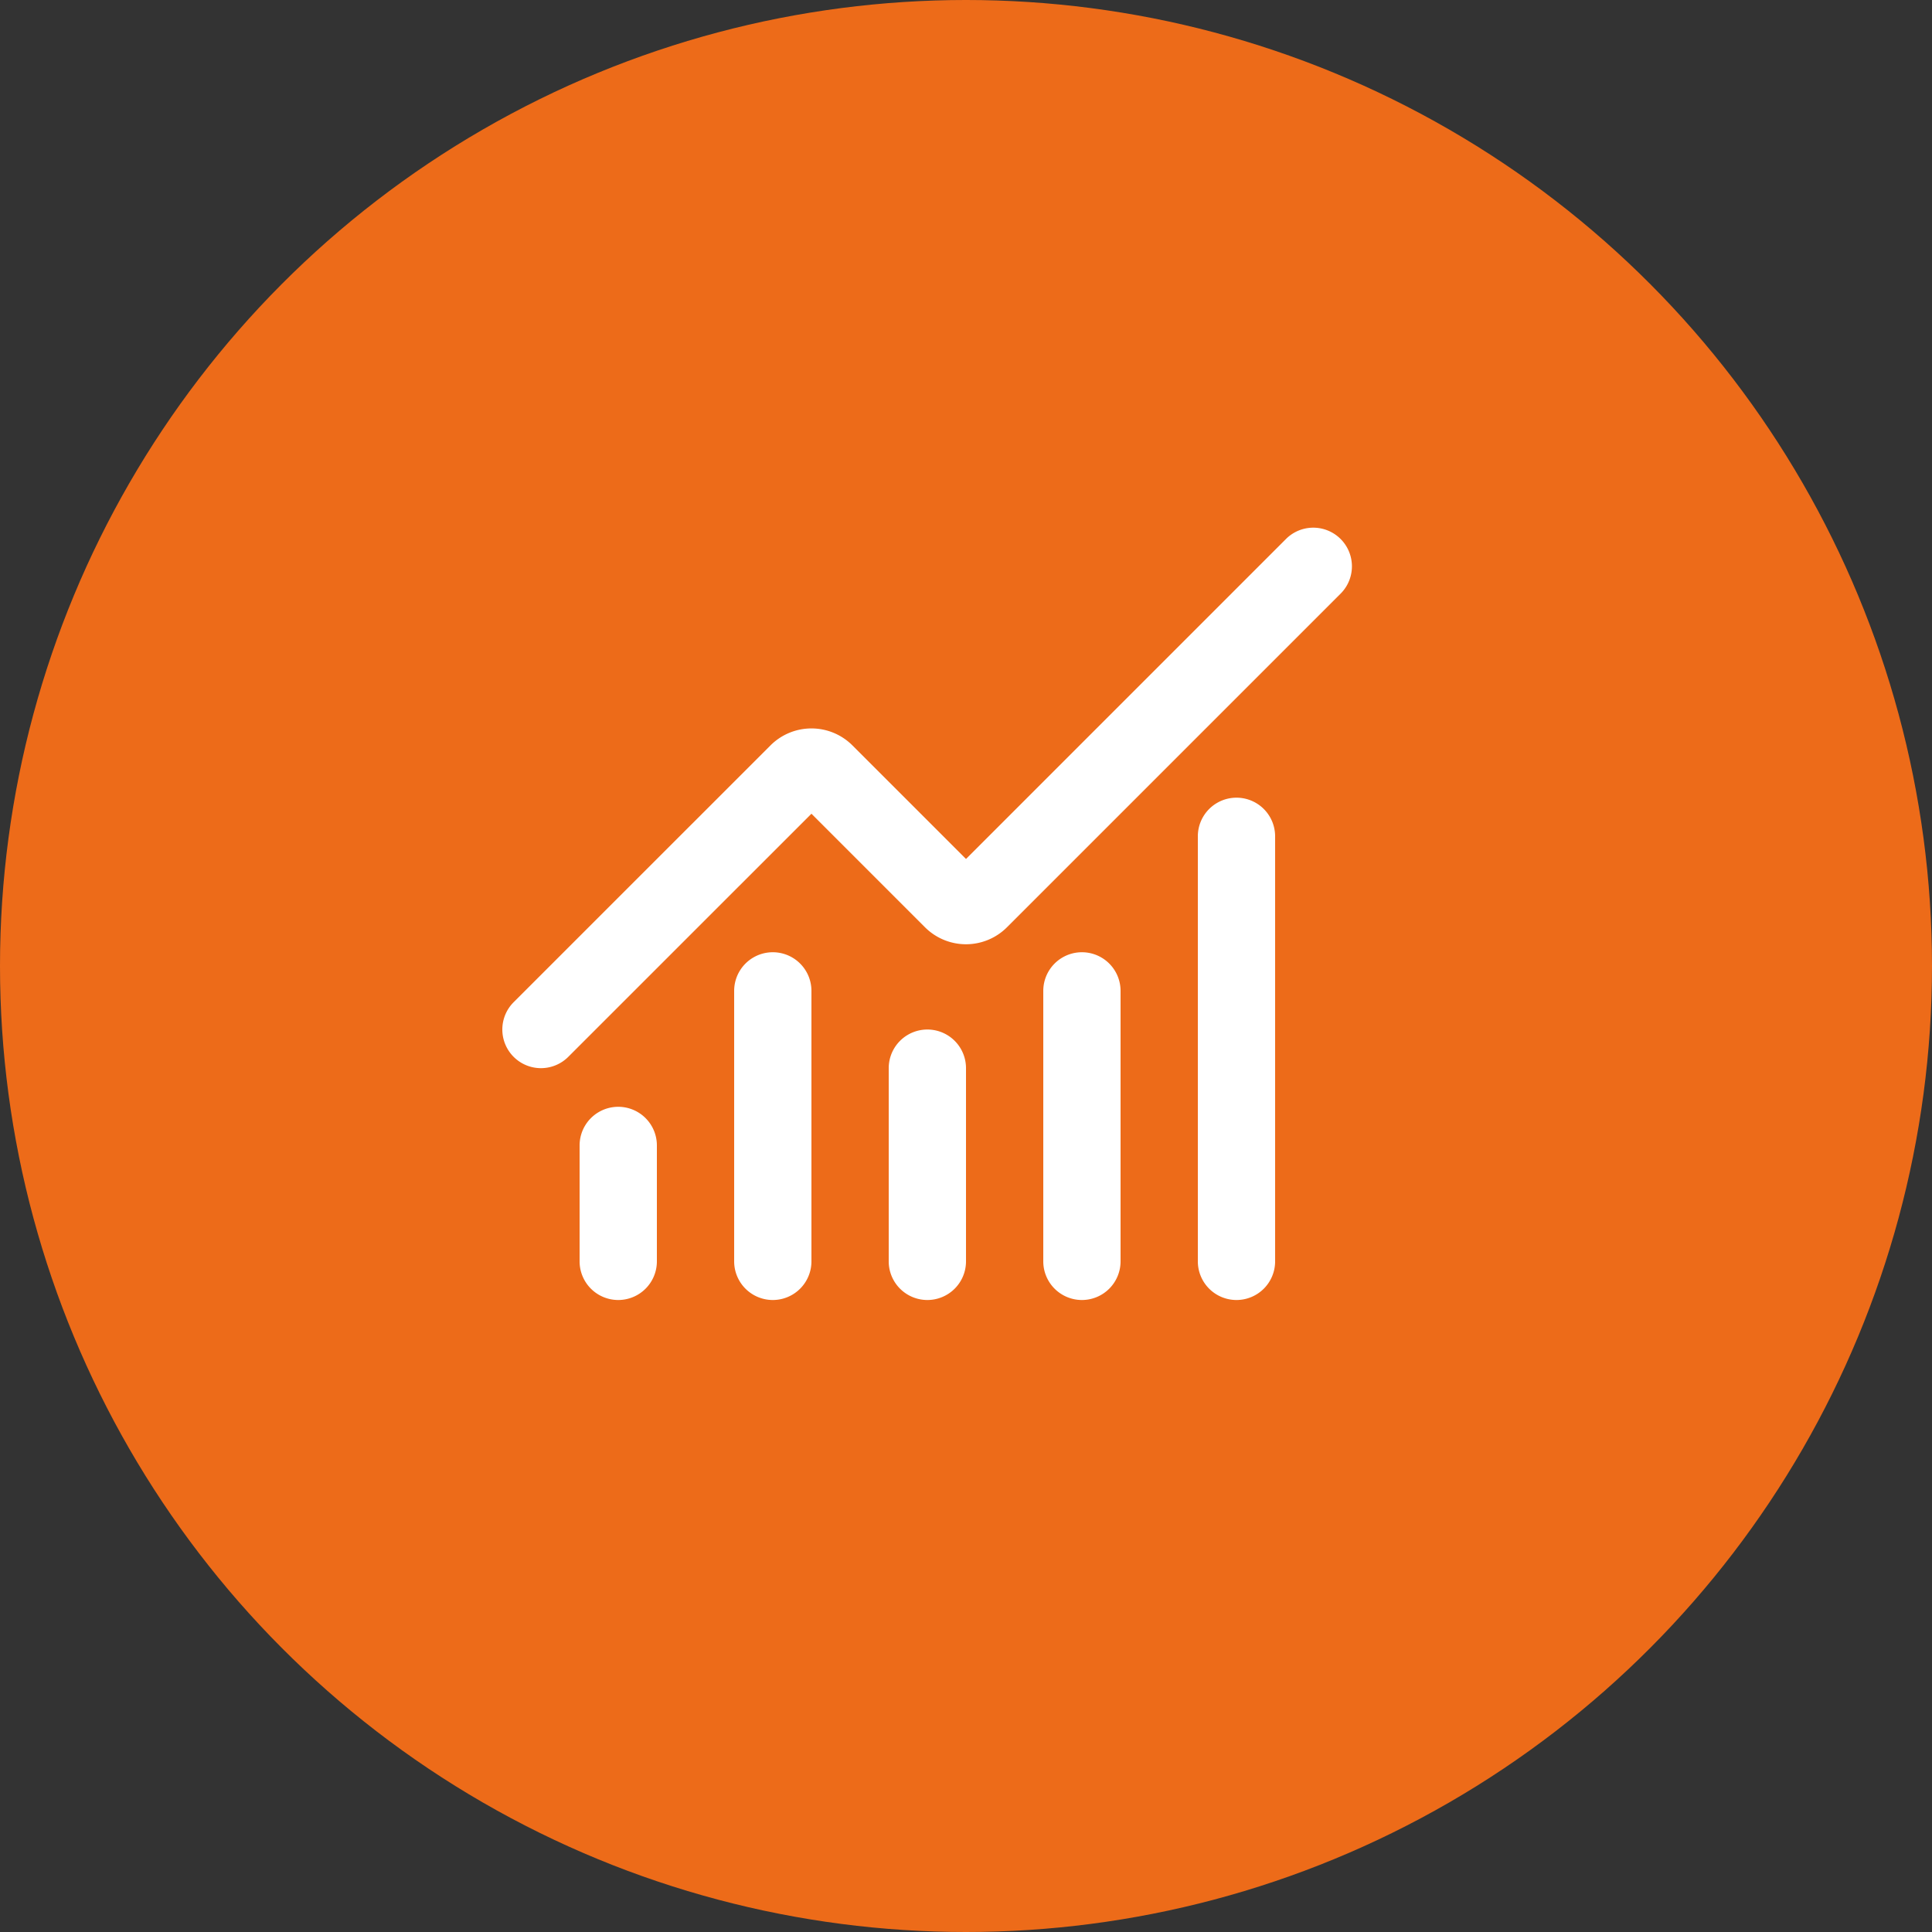 <?xml version="1.0" encoding="UTF-8"?> <svg xmlns="http://www.w3.org/2000/svg" xmlns:xlink="http://www.w3.org/1999/xlink" width="50" height="50" viewBox="0 0 50 50"><rect x="0" y="0" width="50" height="50" fill="#333333" stroke="none"/><defs><clipPath id="clip-Icon-complementarite"><rect width="50" height="50"></rect></clipPath></defs><g id="Icon-complementarite" clip-path="url(#clip-Icon-complementarite)"><circle id="Ellipse_435" data-name="Ellipse 435" cx="25" cy="25" r="25" fill="#ed6b19"></circle><g id="Groupe_8677" data-name="Groupe 8677" transform="translate(12 11.644)"><path id="Tracé_10281" data-name="Tracé 10281" d="M12,22a1,1,0,0,1-1-1V16a1,1,0,0,1,2,0v5A1,1,0,0,1,12,22Z" fill="#fff"></path><path id="Tracé_10282" data-name="Tracé 10282" d="M16,22a1,1,0,0,1-1-1V14a1,1,0,0,1,2,0v7A1,1,0,0,1,16,22Z" fill="#fff"></path><path id="Tracé_10283" data-name="Tracé 10283" d="M20,22a1,1,0,0,1-1-1V10a1,1,0,0,1,2,0V21A1,1,0,0,1,20,22Z" fill="#fff"></path><path id="Tracé_10284" data-name="Tracé 10284" d="M2,16a1,1,0,0,1-.707-1.707L7.94,7.647a1.5,1.5,0,0,1,2.121,0L13,10.586l8.293-8.293a1,1,0,0,1,1.414,1.414l-8.646,8.646a1.5,1.5,0,0,1-2.123,0L9,9.415,2.707,15.707A1,1,0,0,1,2,16Z" fill="#fff"></path><path id="Tracé_10285" data-name="Tracé 10285" d="M4,22a1,1,0,0,1-1-1V18a1,1,0,0,1,2,0v3A1,1,0,0,1,4,22Z" fill="#fff"></path><path id="Tracé_10286" data-name="Tracé 10286" d="M8,22a1,1,0,0,1-1-1V14a1,1,0,0,1,2,0v7A1,1,0,0,1,8,22Z" fill="#fff"></path></g></g></svg> 